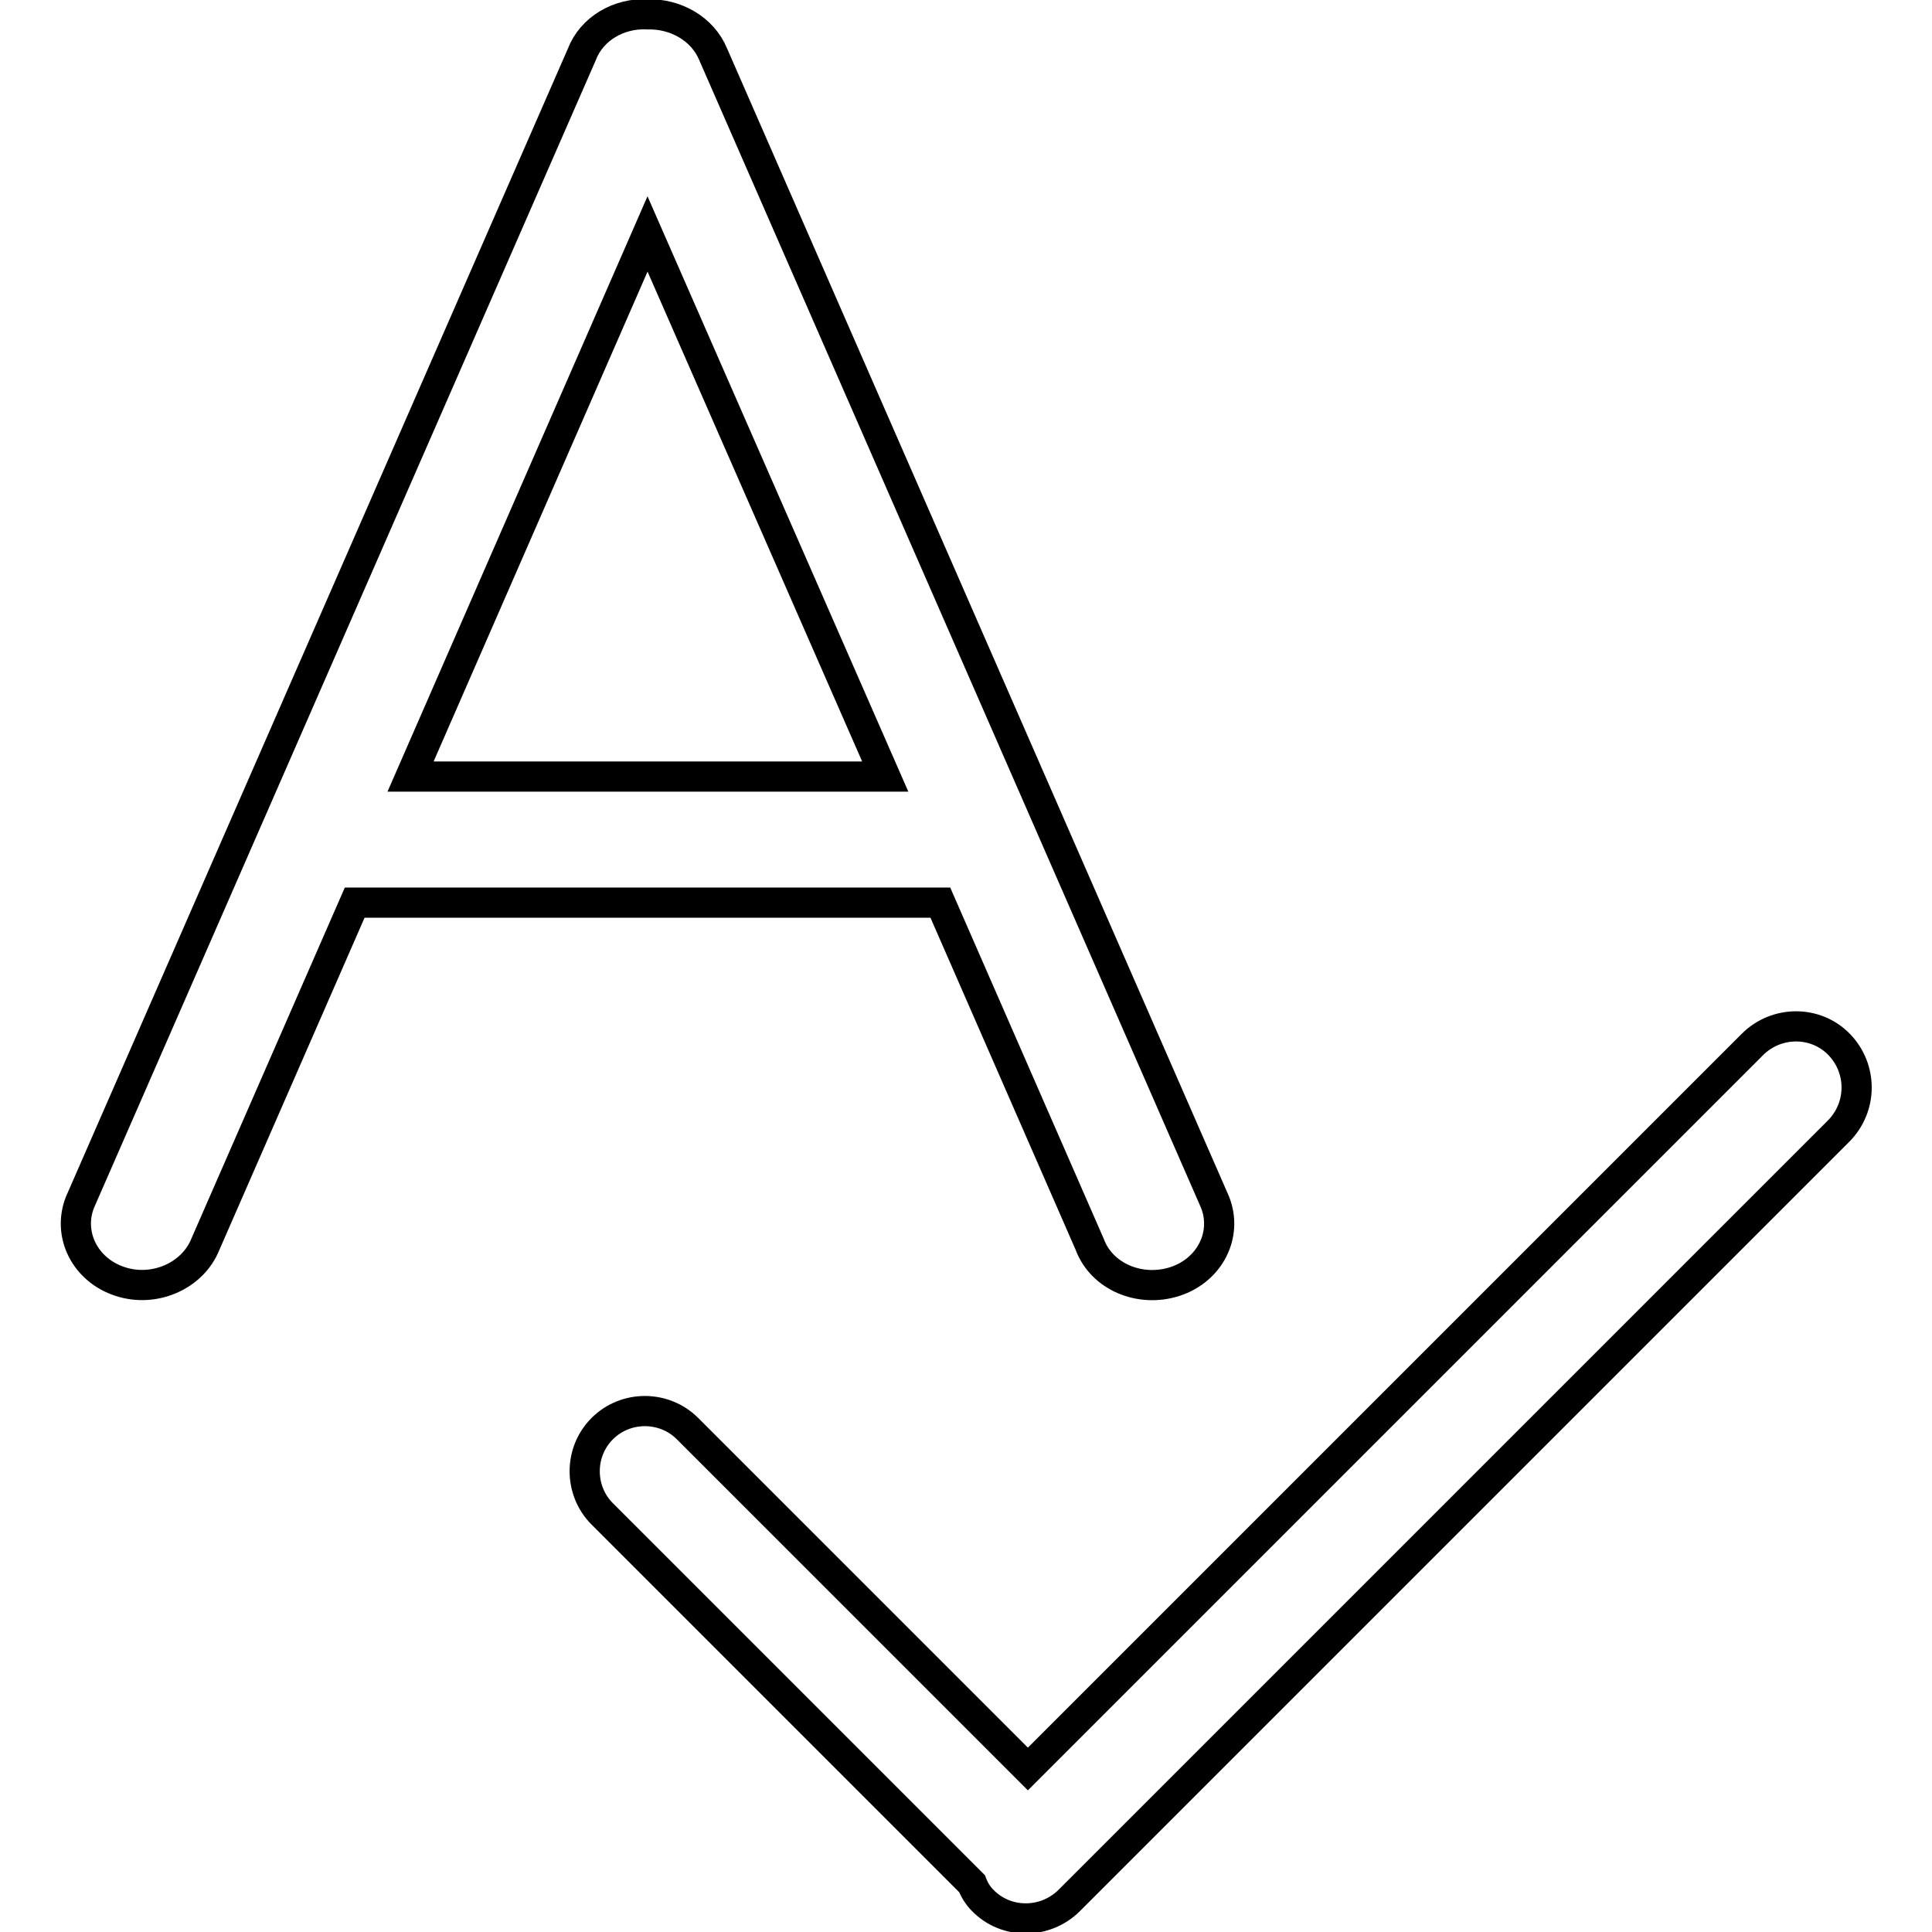 <?xml version="1.0" encoding="utf-8"?>
<!-- Svg Vector Icons : http://www.onlinewebfonts.com/icon -->
<!DOCTYPE svg PUBLIC "-//W3C//DTD SVG 1.1//EN" "http://www.w3.org/Graphics/SVG/1.1/DTD/svg11.dtd">
<svg version="1.1" xmlns="http://www.w3.org/2000/svg" xmlns:xlink="http://www.w3.org/1999/xlink" x="0px" y="0px" viewBox="0 0 256 256" enable-background="new 0 0 256 256" xml:space="preserve">
<g> <path stroke-width="4" fill-opacity="0" stroke="#000000"  d="M243.6,149.9L141.7,251.8c-3.2,3.2-8.4,3.2-11.5,0c-0.6-0.6-1.1-1.4-1.4-2.2l-49-49 c-3.1-3.1-3.1-8.2,0-11.3c3.1-3.1,8.2-3.1,11.3,0l45.1,45.1l96-96c3.2-3.2,8.4-3.2,11.5,0C246.8,141.6,246.8,146.7,243.6,149.9z  M155.7,169.8c-4.6,1.5-9.7-0.6-11.3-4.9l-19.8-45.3H47l-19.8,45.3c-1.7,4.2-6.8,6.4-11.3,4.9c-4.6-1.5-7-6.2-5.3-10.5L77.1,7.2 c1.3-3.4,4.9-5.5,8.7-5.3c3.7-0.1,7.3,1.9,8.7,5.3L161,159.3C162.7,163.6,160.3,168.3,155.7,169.8z M85.8,31l-31.4,71.9h62.9 L85.8,31z"/></g>
</svg>